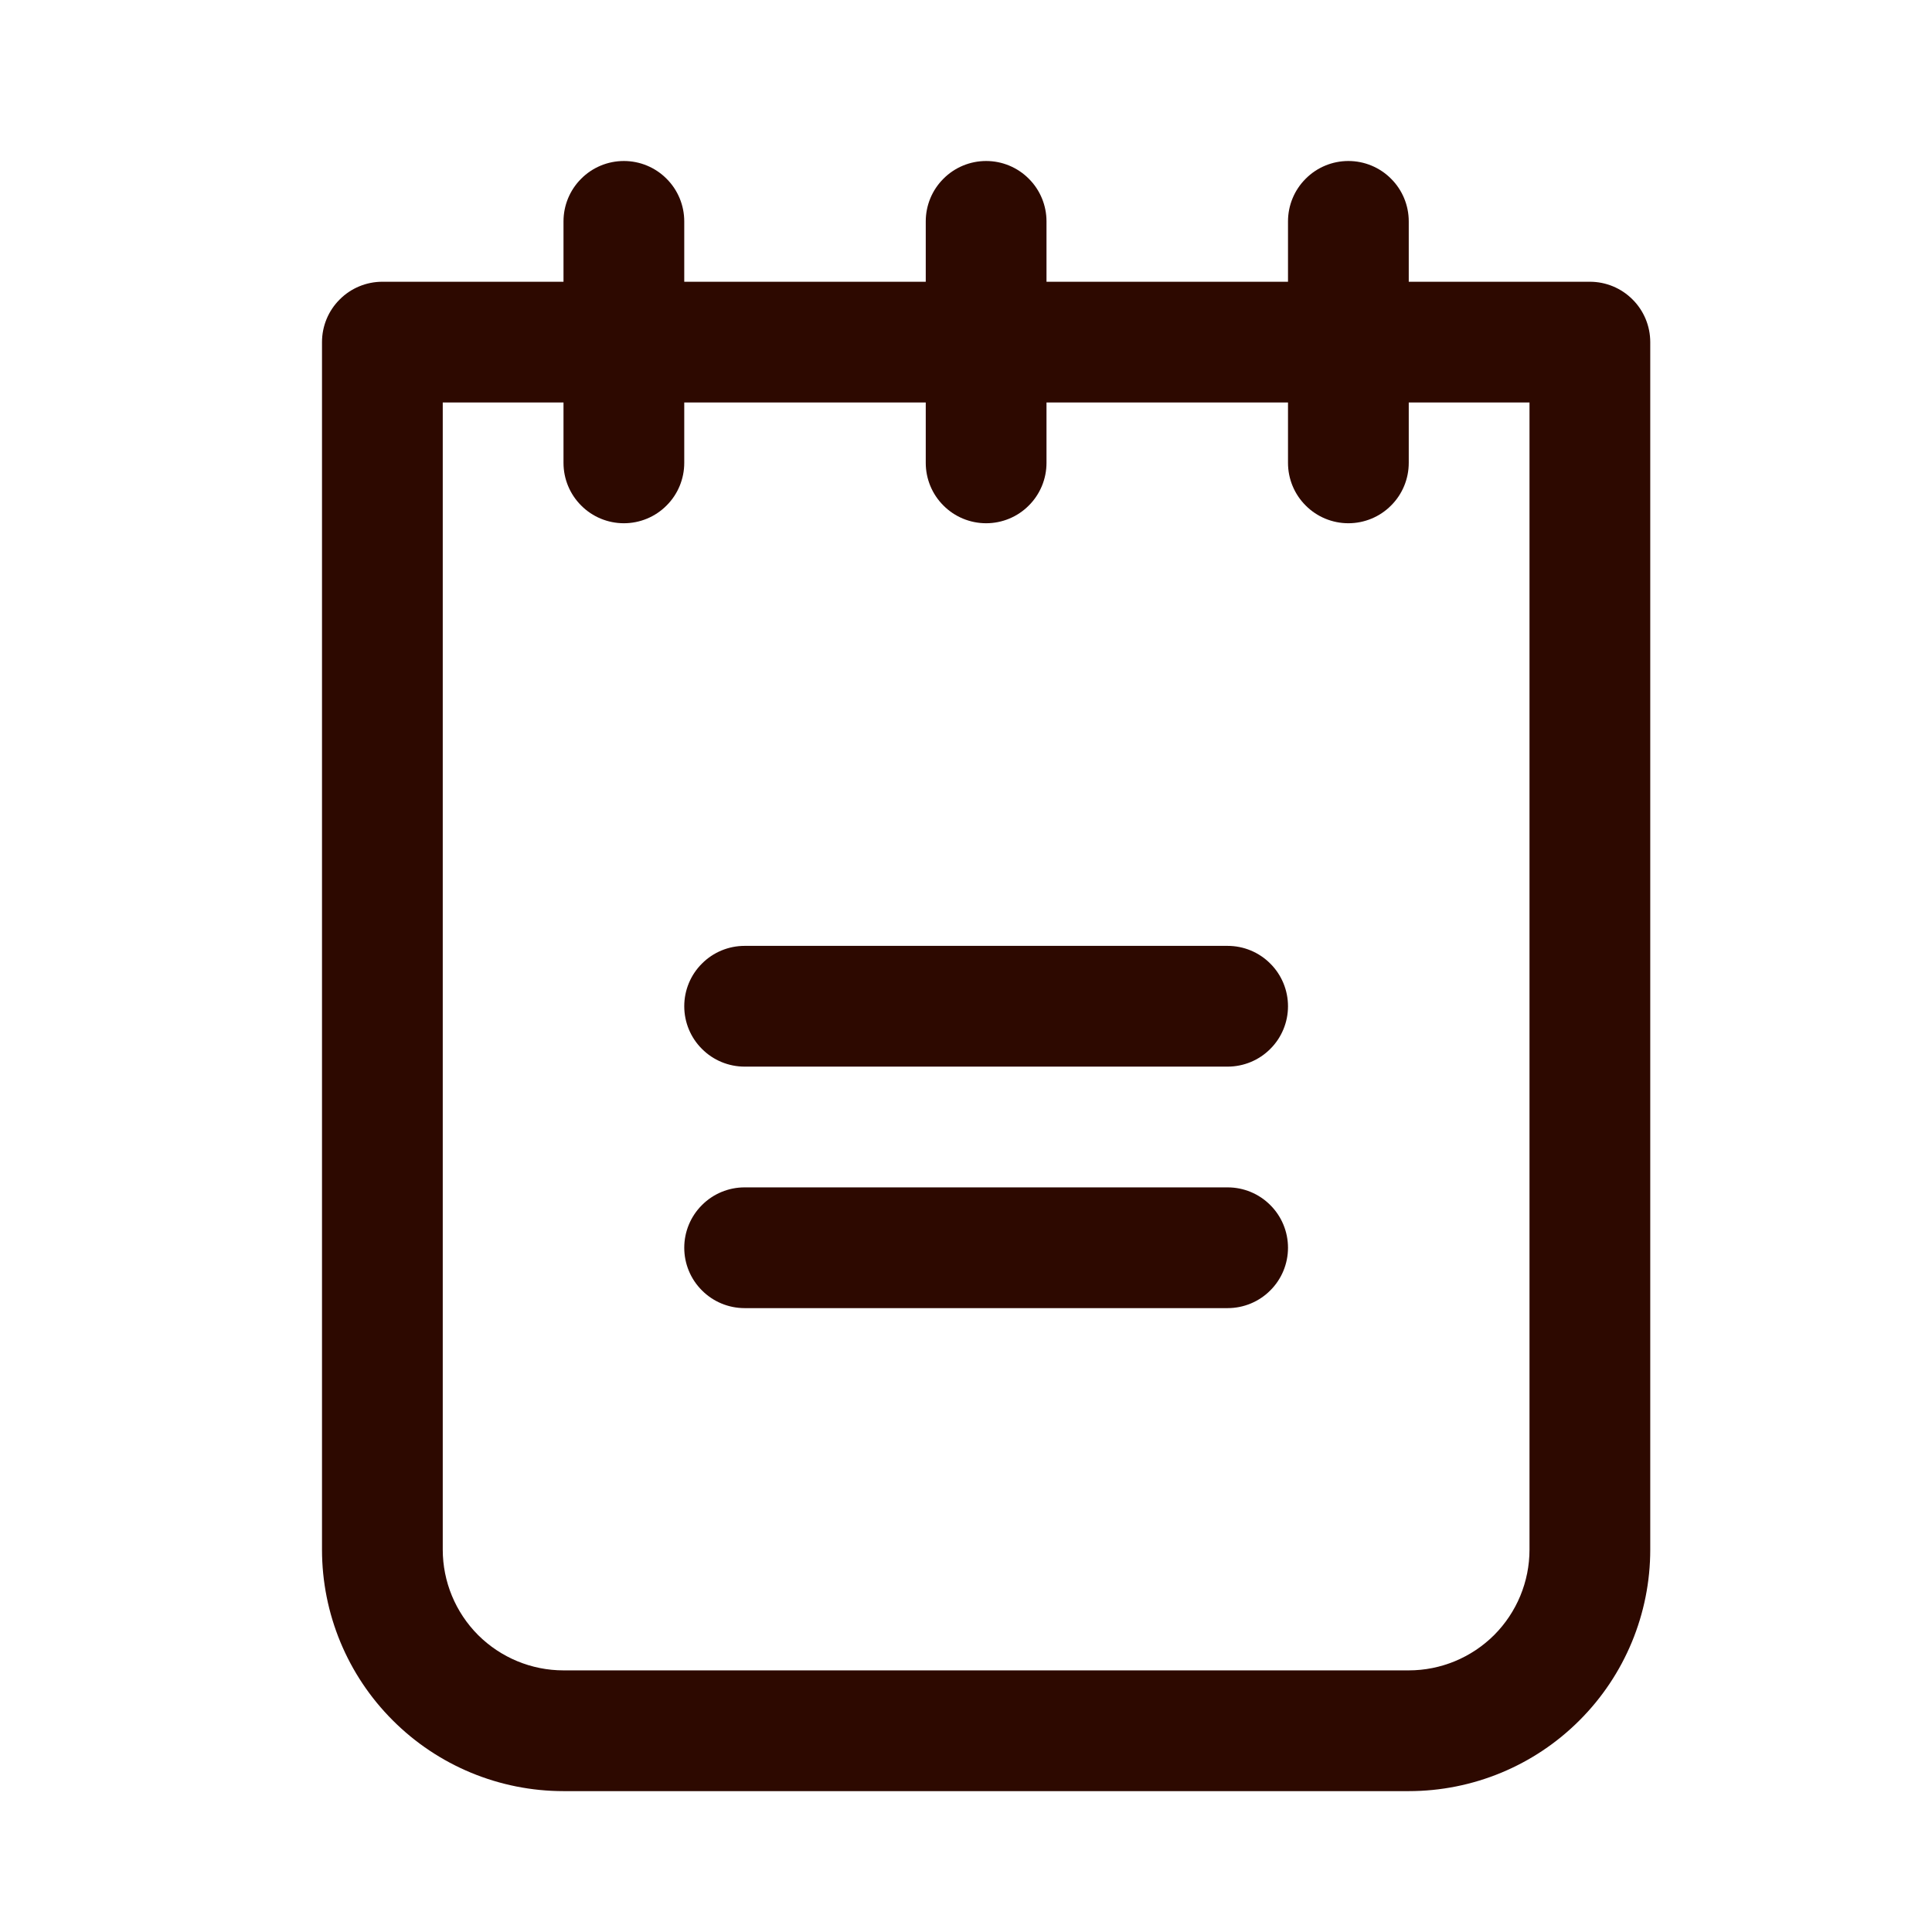 <svg width="24" height="24" viewBox="0 0 24 24" fill="none" xmlns="http://www.w3.org/2000/svg">
<g clip-path="url(#clip0_504_785)">
<path d="M16 12.5C16 12.699 15.921 12.89 15.78 13.03C15.64 13.171 15.449 13.25 15.25 13.25H9.25C9.051 13.25 8.86 13.171 8.72 13.03C8.579 12.89 8.5 12.699 8.5 12.5C8.5 12.301 8.579 12.11 8.72 11.97C8.86 11.829 9.051 11.75 9.25 11.75H15.25C15.449 11.75 15.64 11.829 15.78 11.97C15.921 12.11 16 12.301 16 12.5ZM15.25 14.75H9.25C9.051 14.75 8.86 14.829 8.72 14.97C8.579 15.11 8.5 15.301 8.5 15.5C8.5 15.699 8.579 15.89 8.72 16.03C8.86 16.171 9.051 16.25 9.25 16.25H15.25C15.449 16.25 15.64 16.171 15.78 16.03C15.921 15.89 16 15.699 16 15.5C16 15.301 15.921 15.11 15.78 14.97C15.64 14.829 15.449 14.75 15.25 14.75ZM20.5 4.25V19.25C20.5 20.046 20.184 20.809 19.621 21.371C19.059 21.934 18.296 22.25 17.5 22.25H7C6.204 22.25 5.441 21.934 4.879 21.371C4.316 20.809 4 20.046 4 19.25V4.25C4 4.051 4.079 3.86 4.22 3.72C4.36 3.579 4.551 3.5 4.75 3.5H7V2.75C7 2.551 7.079 2.36 7.22 2.22C7.36 2.079 7.551 2 7.75 2C7.949 2 8.14 2.079 8.28 2.22C8.421 2.36 8.5 2.551 8.5 2.75V3.5H11.5V2.75C11.5 2.551 11.579 2.36 11.72 2.22C11.86 2.079 12.051 2 12.25 2C12.449 2 12.64 2.079 12.78 2.22C12.921 2.36 13 2.551 13 2.75V3.5H16V2.75C16 2.551 16.079 2.36 16.22 2.22C16.36 2.079 16.551 2 16.75 2C16.949 2 17.14 2.079 17.28 2.22C17.421 2.36 17.5 2.551 17.5 2.75V3.5H19.75C19.949 3.5 20.14 3.579 20.28 3.72C20.421 3.86 20.5 4.051 20.5 4.25ZM19 5H17.5V5.75C17.5 5.949 17.421 6.14 17.28 6.28C17.14 6.421 16.949 6.5 16.75 6.5C16.551 6.5 16.36 6.421 16.22 6.28C16.079 6.14 16 5.949 16 5.75V5H13V5.75C13 5.949 12.921 6.14 12.78 6.28C12.64 6.421 12.449 6.5 12.25 6.5C12.051 6.5 11.86 6.421 11.72 6.28C11.579 6.14 11.5 5.949 11.5 5.75V5H8.5V5.75C8.5 5.949 8.421 6.14 8.28 6.28C8.14 6.421 7.949 6.5 7.75 6.5C7.551 6.5 7.36 6.421 7.22 6.28C7.079 6.14 7 5.949 7 5.75V5H5.5V19.25C5.5 19.648 5.658 20.029 5.939 20.311C6.221 20.592 6.602 20.75 7 20.75H17.5C17.898 20.75 18.279 20.592 18.561 20.311C18.842 20.029 19 19.648 19 19.25V5Z" fill="#2D0900"/>
</g>
<defs>
<clipPath id="clip0_504_785">
<rect width="24" height="24" fill="white"/>
</clipPath>
</defs>
</svg>

